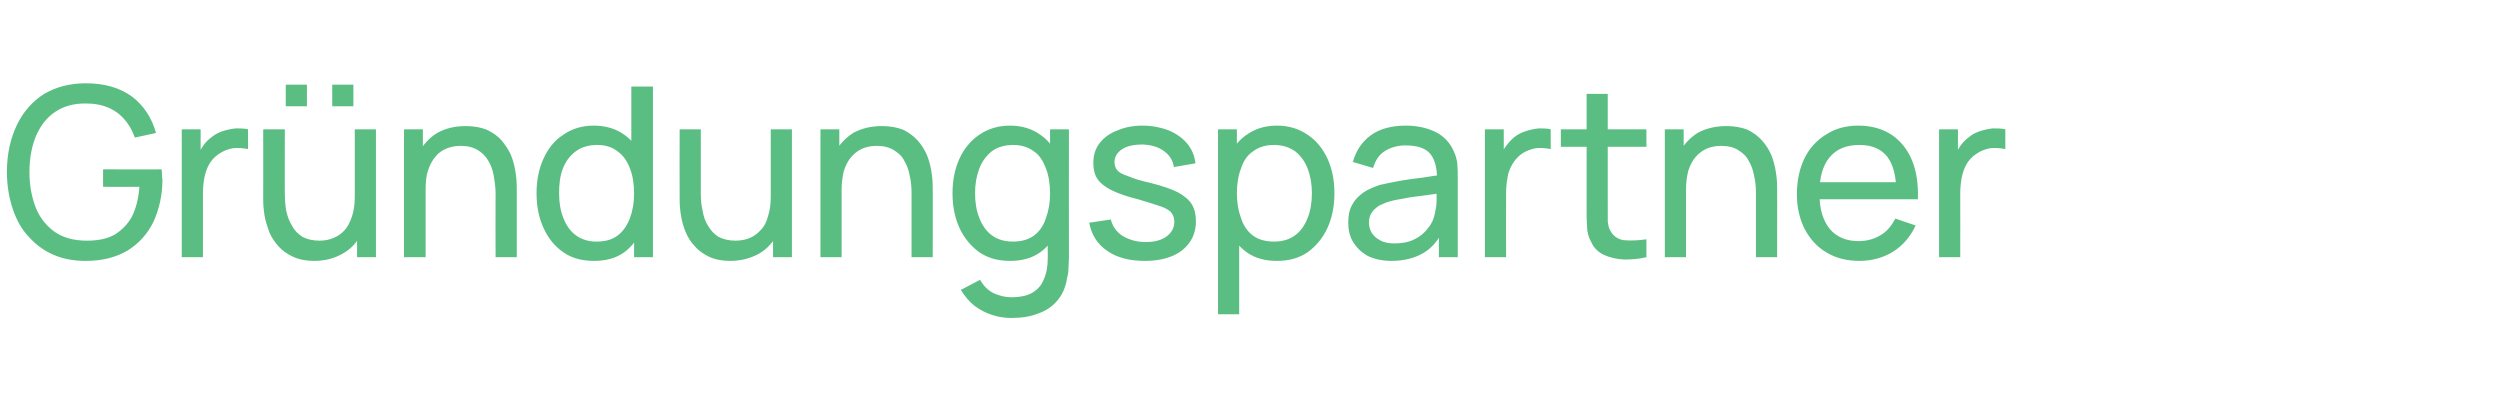<?xml version="1.0" standalone="no"?><!DOCTYPE svg PUBLIC "-//W3C//DTD SVG 1.1//EN" "http://www.w3.org/Graphics/SVG/1.1/DTD/svg11.dtd"><svg xmlns="http://www.w3.org/2000/svg" version="1.1" width="543.3px" height="85.5px" viewBox="0 -1 543.3 85.5" style="top:-1px">  <desc>Gr ndungspartner</desc>  <defs/>  <g id="Polygon43759">    <path d="M 18.6 55.7 C 16.1 55.7 13.8 55.3 11.7 54.4 C 9.6 53.5 7.8 52.2 6.3 50.5 C 4.7 48.9 3.6 46.8 2.8 44.5 C 2 42.1 1.5 39.4 1.5 36.4 C 1.5 32.4 2.3 29 3.7 26.1 C 5.1 23.2 7.1 21 9.6 19.4 C 12.2 17.9 15.2 17.1 18.6 17.1 C 22.8 17.1 26.1 18.1 28.7 20 C 31.2 21.9 33 24.6 33.9 27.9 C 33.9 27.9 29.3 28.9 29.3 28.9 C 28.5 26.6 27.2 24.8 25.5 23.5 C 23.7 22.2 21.5 21.5 18.9 21.5 C 16.1 21.4 13.8 22.1 12 23.3 C 10.1 24.6 8.8 26.3 7.8 28.6 C 6.9 30.8 6.4 33.4 6.4 36.4 C 6.4 39.3 6.9 41.9 7.8 44.2 C 8.7 46.4 10.1 48.1 11.9 49.4 C 13.8 50.7 16.1 51.3 18.9 51.3 C 21.3 51.3 23.3 50.9 24.9 50 C 26.5 49 27.8 47.7 28.7 46 C 29.6 44.2 30.1 42.1 30.3 39.6 C 30.3 39.63 22.4 39.6 22.4 39.6 L 22.4 35.8 C 22.4 35.8 35.15 35.84 35.1 35.8 C 35.2 36.2 35.2 36.6 35.2 37.1 C 35.2 37.5 35.3 37.9 35.3 38 C 35.3 41.4 34.6 44.4 33.4 47.1 C 32.1 49.8 30.2 51.9 27.8 53.4 C 25.3 54.9 22.3 55.7 18.6 55.7 Z M 39.5 54.9 L 39.5 27.1 L 43.6 27.1 L 43.6 33.8 C 43.6 33.8 42.94 32.96 42.9 33 C 43.3 32.1 43.7 31.3 44.2 30.6 C 44.7 29.9 45.3 29.3 46 28.8 C 46.7 28.2 47.5 27.8 48.4 27.5 C 49.3 27.2 50.3 27 51.2 26.9 C 52.2 26.9 53 26.9 53.9 27.1 C 53.9 27.1 53.9 31.4 53.9 31.4 C 52.9 31.2 51.8 31.1 50.7 31.2 C 49.5 31.4 48.5 31.8 47.5 32.5 C 46.6 33.1 45.9 33.9 45.4 34.8 C 44.9 35.7 44.6 36.7 44.4 37.7 C 44.2 38.8 44.1 39.9 44.1 41 C 44.13 40.97 44.1 54.9 44.1 54.9 L 39.5 54.9 Z M 72.2 22.1 L 72.2 17.4 L 76.8 17.4 L 76.8 22.1 L 72.2 22.1 Z M 62.1 22.1 L 62.1 17.4 L 66.7 17.4 L 66.7 22.1 L 62.1 22.1 Z M 68.3 55.7 C 66.5 55.7 65 55.4 63.7 54.8 C 62.4 54.2 61.4 53.5 60.5 52.5 C 59.7 51.6 59 50.6 58.5 49.4 C 58.1 48.2 57.7 47.1 57.5 45.9 C 57.3 44.7 57.2 43.5 57.2 42.5 C 57.23 42.49 57.2 27.1 57.2 27.1 L 61.9 27.1 C 61.9 27.1 61.87 41.05 61.9 41 C 61.9 42.4 62 43.6 62.2 44.8 C 62.5 46.1 62.9 47.2 63.5 48.1 C 64 49.1 64.8 49.9 65.8 50.5 C 66.7 51 68 51.3 69.4 51.3 C 70.6 51.3 71.6 51.1 72.5 50.7 C 73.5 50.3 74.3 49.7 75 48.9 C 75.6 48.2 76.1 47.2 76.5 46 C 76.9 44.8 77.1 43.4 77.1 41.8 C 77.1 41.8 80.1 42.7 80.1 42.7 C 80.1 45.4 79.6 47.7 78.6 49.6 C 77.7 51.6 76.3 53.1 74.5 54.1 C 72.8 55.1 70.7 55.7 68.3 55.7 Z M 77.6 54.9 L 77.6 47.5 L 77.1 47.5 L 77.1 27.1 L 81.7 27.1 L 81.7 54.9 L 77.6 54.9 Z M 107.7 54.9 C 107.7 54.9 107.66 41 107.7 41 C 107.7 39.7 107.5 38.4 107.3 37.2 C 107.1 36 106.7 34.9 106.1 33.9 C 105.5 32.9 104.8 32.2 103.8 31.6 C 102.8 31 101.6 30.7 100.1 30.7 C 99 30.7 97.9 30.9 97 31.3 C 96 31.7 95.2 32.3 94.6 33.1 C 93.9 33.9 93.4 34.9 93 36.1 C 92.6 37.3 92.5 38.7 92.5 40.3 C 92.5 40.3 89.4 39.3 89.4 39.3 C 89.4 36.7 89.9 34.4 90.9 32.4 C 91.9 30.5 93.2 29 95 27.9 C 96.8 26.9 98.8 26.4 101.2 26.4 C 103 26.4 104.6 26.7 105.8 27.2 C 107.1 27.8 108.2 28.6 109 29.5 C 109.8 30.5 110.5 31.5 111 32.6 C 111.5 33.8 111.8 35 112 36.2 C 112.2 37.4 112.3 38.5 112.3 39.6 C 112.3 39.56 112.3 54.9 112.3 54.9 L 107.7 54.9 Z M 87.8 54.9 L 87.8 27.1 L 91.9 27.1 L 91.9 34.6 L 92.5 34.6 L 92.5 54.9 L 87.8 54.9 Z M 129.1 55.7 C 126.5 55.7 124.2 55.1 122.4 53.8 C 120.5 52.5 119.1 50.7 118.1 48.5 C 117.1 46.3 116.6 43.8 116.6 41 C 116.6 38.2 117.1 35.7 118.1 33.5 C 119.1 31.3 120.5 29.5 122.4 28.3 C 124.2 27 126.5 26.3 129 26.3 C 131.7 26.3 133.9 27 135.7 28.3 C 137.4 29.5 138.8 31.3 139.7 33.5 C 140.6 35.7 141.1 38.2 141.1 41 C 141.1 43.8 140.6 46.3 139.7 48.5 C 138.8 50.7 137.4 52.5 135.7 53.8 C 133.9 55.1 131.7 55.7 129.1 55.7 Z M 129.6 51.5 C 131.5 51.5 133 51.1 134.2 50.2 C 135.4 49.3 136.3 48 136.9 46.4 C 137.5 44.8 137.8 43 137.8 41 C 137.8 39 137.5 37.1 136.9 35.6 C 136.3 34 135.4 32.7 134.2 31.9 C 133.1 31 131.6 30.5 129.8 30.5 C 127.9 30.5 126.3 31 125.1 31.9 C 123.8 32.9 122.9 34.1 122.3 35.7 C 121.7 37.3 121.5 39 121.5 41 C 121.5 43 121.8 44.8 122.4 46.3 C 123 47.9 123.9 49.2 125.1 50.1 C 126.3 51 127.8 51.5 129.6 51.5 Z M 137.8 54.9 L 137.8 34.5 L 137.2 34.5 L 137.2 17.8 L 141.9 17.8 L 141.9 54.9 L 137.8 54.9 Z M 158.7 55.7 C 156.9 55.7 155.4 55.4 154.1 54.8 C 152.9 54.2 151.8 53.5 151 52.5 C 150.1 51.6 149.5 50.6 149 49.4 C 148.5 48.2 148.2 47.1 148 45.9 C 147.8 44.7 147.7 43.5 147.7 42.5 C 147.66 42.49 147.7 27.1 147.7 27.1 L 152.3 27.1 C 152.3 27.1 152.3 41.05 152.3 41 C 152.3 42.4 152.4 43.6 152.7 44.8 C 152.9 46.1 153.3 47.2 153.9 48.1 C 154.5 49.1 155.2 49.9 156.2 50.5 C 157.2 51 158.4 51.3 159.8 51.3 C 161 51.3 162 51.1 163 50.7 C 163.9 50.3 164.7 49.7 165.4 48.9 C 166.1 48.2 166.6 47.2 166.9 46 C 167.3 44.8 167.5 43.4 167.5 41.8 C 167.5 41.8 170.5 42.7 170.5 42.7 C 170.5 45.4 170 47.7 169.1 49.6 C 168.1 51.6 166.7 53.1 165 54.1 C 163.2 55.1 161.1 55.7 158.7 55.7 Z M 168 54.9 L 168 47.5 L 167.5 47.5 L 167.5 27.1 L 172.1 27.1 L 172.1 54.9 L 168 54.9 Z M 198.1 54.9 C 198.1 54.9 198.09 41 198.1 41 C 198.1 39.7 198 38.4 197.7 37.2 C 197.5 36 197.1 34.9 196.5 33.9 C 196 32.9 195.2 32.2 194.2 31.6 C 193.2 31 192 30.7 190.5 30.7 C 189.4 30.7 188.3 30.9 187.4 31.3 C 186.5 31.7 185.7 32.3 185 33.1 C 184.3 33.9 183.8 34.9 183.4 36.1 C 183.1 37.3 182.9 38.7 182.9 40.3 C 182.9 40.3 179.9 39.3 179.9 39.3 C 179.9 36.7 180.4 34.4 181.3 32.4 C 182.3 30.5 183.7 29 185.4 27.9 C 187.2 26.9 189.3 26.4 191.7 26.4 C 193.5 26.4 195 26.7 196.3 27.2 C 197.5 27.8 198.6 28.6 199.4 29.5 C 200.3 30.5 200.9 31.5 201.4 32.6 C 201.9 33.8 202.2 35 202.4 36.2 C 202.6 37.4 202.7 38.5 202.7 39.6 C 202.73 39.56 202.7 54.9 202.7 54.9 L 198.1 54.9 Z M 178.3 54.9 L 178.3 27.1 L 182.4 27.1 L 182.4 34.6 L 182.9 34.6 L 182.9 54.9 L 178.3 54.9 Z M 219.8 68.1 C 218.4 68.1 216.9 67.9 215.5 67.4 C 214.2 67 212.9 66.3 211.7 65.4 C 210.6 64.5 209.6 63.3 208.8 62 C 208.8 62 213 59.8 213 59.8 C 213.7 61.1 214.7 62.1 215.9 62.7 C 217.2 63.3 218.5 63.6 219.8 63.6 C 221.6 63.6 223.1 63.3 224.2 62.7 C 225.4 62 226.3 61.1 226.8 59.8 C 227.4 58.5 227.7 57 227.7 55.1 C 227.66 55.07 227.7 47.5 227.7 47.5 L 228.2 47.5 L 228.2 27.1 L 232.3 27.1 C 232.3 27.1 232.27 55.12 232.3 55.1 C 232.3 55.9 232.2 56.6 232.2 57.3 C 232.2 58 232.1 58.7 231.9 59.4 C 231.6 61.4 230.9 63 229.8 64.3 C 228.7 65.6 227.4 66.5 225.7 67.1 C 224 67.8 222 68.1 219.8 68.1 Z M 219.5 55.7 C 216.9 55.7 214.7 55.1 212.8 53.8 C 211 52.5 209.5 50.7 208.5 48.5 C 207.5 46.3 207 43.8 207 41 C 207 38.2 207.5 35.7 208.5 33.5 C 209.5 31.3 211 29.5 212.8 28.3 C 214.7 27 216.9 26.3 219.5 26.3 C 222.1 26.3 224.3 27 226.1 28.3 C 227.9 29.5 229.2 31.3 230.1 33.5 C 231.1 35.7 231.5 38.2 231.5 41 C 231.5 43.8 231.1 46.3 230.1 48.5 C 229.2 50.7 227.9 52.5 226.1 53.8 C 224.3 55.1 222.1 55.7 219.5 55.7 Z M 220.1 51.5 C 221.9 51.5 223.5 51.1 224.7 50.2 C 225.9 49.3 226.8 48 227.3 46.4 C 227.9 44.8 228.2 43 228.2 41 C 228.2 39 227.9 37.1 227.3 35.6 C 226.7 34 225.9 32.7 224.7 31.9 C 223.5 31 222 30.5 220.2 30.5 C 218.3 30.5 216.7 31 215.5 31.9 C 214.3 32.9 213.4 34.1 212.8 35.7 C 212.2 37.3 211.9 39 211.9 41 C 211.9 43 212.2 44.8 212.8 46.3 C 213.4 47.9 214.3 49.2 215.5 50.1 C 216.7 51 218.2 51.5 220.1 51.5 Z M 248.8 55.7 C 245.5 55.7 242.7 55 240.6 53.5 C 238.5 52.1 237.2 50 236.7 47.4 C 236.7 47.4 241.4 46.7 241.4 46.7 C 241.8 48.2 242.6 49.4 244 50.3 C 245.4 51.1 247 51.6 249 51.6 C 250.9 51.6 252.4 51.2 253.5 50.4 C 254.6 49.6 255.2 48.5 255.2 47.2 C 255.2 46.4 255 45.8 254.6 45.3 C 254.3 44.8 253.5 44.3 252.4 43.9 C 251.3 43.5 249.6 43 247.3 42.3 C 244.8 41.7 242.9 41 241.5 40.3 C 240.1 39.6 239.1 38.8 238.5 37.9 C 237.9 37 237.6 35.8 237.6 34.5 C 237.6 32.8 238 31.4 238.9 30.2 C 239.8 29 241.1 28 242.7 27.4 C 244.3 26.7 246.1 26.3 248.3 26.3 C 250.4 26.3 252.3 26.7 253.9 27.3 C 255.6 28 257 29 258 30.2 C 259 31.4 259.6 32.8 259.8 34.5 C 259.8 34.5 255.1 35.3 255.1 35.3 C 254.9 33.9 254.2 32.7 252.9 31.8 C 251.7 30.9 250.2 30.5 248.3 30.4 C 246.5 30.4 245 30.7 243.9 31.4 C 242.8 32.1 242.2 33.1 242.2 34.2 C 242.2 34.9 242.4 35.5 242.8 36 C 243.2 36.5 244 36.9 245.2 37.3 C 246.3 37.8 248 38.3 250.2 38.8 C 252.6 39.4 254.6 40.1 256 40.8 C 257.4 41.6 258.4 42.4 259 43.4 C 259.6 44.4 259.9 45.6 259.9 47.1 C 259.9 49.7 258.9 51.8 256.9 53.4 C 255 54.9 252.2 55.7 248.8 55.7 Z M 277.5 55.7 C 274.9 55.7 272.7 55.1 270.9 53.8 C 269.1 52.5 267.8 50.7 266.8 48.5 C 265.9 46.3 265.5 43.8 265.5 41 C 265.5 38.2 265.9 35.7 266.8 33.5 C 267.8 31.3 269.1 29.5 270.9 28.3 C 272.7 27 274.9 26.3 277.5 26.3 C 280.1 26.3 282.3 27 284.2 28.3 C 286 29.5 287.5 31.3 288.5 33.5 C 289.5 35.7 290 38.2 290 41 C 290 43.8 289.5 46.3 288.5 48.5 C 287.5 50.7 286 52.5 284.2 53.8 C 282.3 55.1 280.1 55.7 277.5 55.7 Z M 264.7 67.3 L 264.7 27.1 L 268.8 27.1 L 268.8 47.6 L 269.3 47.6 L 269.3 67.3 L 264.7 67.3 Z M 276.9 51.5 C 278.8 51.5 280.3 51 281.5 50.1 C 282.7 49.2 283.6 47.9 284.2 46.3 C 284.8 44.8 285.1 43 285.1 41 C 285.1 39 284.8 37.3 284.2 35.7 C 283.6 34.1 282.7 32.9 281.5 31.9 C 280.2 31 278.7 30.5 276.8 30.5 C 275 30.5 273.5 31 272.3 31.9 C 271.1 32.7 270.2 34 269.7 35.6 C 269.1 37.1 268.8 39 268.8 41 C 268.8 43 269.1 44.8 269.7 46.4 C 270.2 48 271.1 49.3 272.3 50.2 C 273.5 51.1 275.1 51.5 276.9 51.5 Z M 302.4 55.7 C 300.4 55.7 298.6 55.3 297.2 54.6 C 295.8 53.8 294.8 52.8 294 51.5 C 293.3 50.3 293 48.9 293 47.4 C 293 46 293.2 44.7 293.8 43.6 C 294.3 42.6 295.1 41.7 296.2 40.9 C 297.2 40.2 298.4 39.7 299.8 39.2 C 301.1 38.9 302.6 38.6 304.2 38.3 C 305.9 38 307.5 37.8 309.2 37.6 C 310.9 37.3 312.5 37.1 314 36.9 C 314 36.9 312.3 37.9 312.3 37.9 C 312.3 35.4 311.8 33.6 310.8 32.4 C 309.8 31.2 308 30.6 305.4 30.6 C 303.8 30.6 302.3 31 301 31.8 C 299.8 32.5 298.9 33.8 298.4 35.5 C 298.4 35.5 294 34.2 294 34.2 C 294.7 31.7 296 29.8 297.9 28.4 C 299.8 27 302.4 26.3 305.5 26.3 C 308 26.3 310.2 26.8 312 27.7 C 313.8 28.6 315.1 30 315.9 31.8 C 316.3 32.6 316.6 33.6 316.7 34.6 C 316.8 35.6 316.8 36.6 316.8 37.7 C 316.81 37.73 316.8 54.9 316.8 54.9 L 312.7 54.9 L 312.7 48.3 C 312.7 48.3 313.69 48.88 313.7 48.9 C 312.6 51.2 311.2 52.9 309.3 54 C 307.4 55.1 305.1 55.7 302.4 55.7 Z M 303.1 51.9 C 304.8 51.9 306.2 51.6 307.4 51 C 308.6 50.4 309.6 49.6 310.3 48.6 C 311.1 47.7 311.6 46.6 311.8 45.5 C 312 44.6 312.2 43.6 312.2 42.6 C 312.2 41.5 312.2 40.7 312.2 40.1 C 312.2 40.1 313.8 40.8 313.8 40.8 C 312.4 41.1 310.9 41.3 309.4 41.5 C 308 41.7 306.6 41.8 305.3 42.1 C 304.1 42.3 302.9 42.5 301.9 42.8 C 301.1 43 300.4 43.4 299.7 43.7 C 299.1 44.1 298.5 44.6 298.1 45.2 C 297.7 45.8 297.5 46.5 297.5 47.4 C 297.5 48.1 297.7 48.9 298.1 49.6 C 298.5 50.2 299.1 50.8 299.9 51.2 C 300.7 51.7 301.8 51.9 303.1 51.9 Z M 322.7 54.9 L 322.7 27.1 L 326.8 27.1 L 326.8 33.8 C 326.8 33.8 326.08 32.96 326.1 33 C 326.4 32.1 326.8 31.3 327.4 30.6 C 327.9 29.9 328.5 29.3 329.1 28.8 C 329.8 28.2 330.7 27.8 331.6 27.5 C 332.5 27.2 333.4 27 334.4 26.9 C 335.3 26.9 336.2 26.9 337 27.1 C 337 27.1 337 31.4 337 31.4 C 336 31.2 335 31.1 333.8 31.2 C 332.7 31.4 331.6 31.8 330.6 32.5 C 329.8 33.1 329.1 33.9 328.6 34.8 C 328.1 35.7 327.7 36.7 327.6 37.7 C 327.4 38.8 327.3 39.9 327.3 41 C 327.27 40.97 327.3 54.9 327.3 54.9 L 322.7 54.9 Z M 357.8 54.9 C 356.1 55.3 354.5 55.4 352.9 55.4 C 351.3 55.3 349.9 55 348.6 54.4 C 347.3 53.8 346.4 52.9 345.8 51.6 C 345.2 50.5 344.9 49.4 344.9 48.3 C 344.8 47.1 344.8 45.9 344.8 44.4 C 344.81 44.43 344.8 19.4 344.8 19.4 L 349.4 19.4 C 349.4 19.4 349.39 44.22 349.4 44.2 C 349.4 45.4 349.4 46.3 349.4 47.1 C 349.5 47.9 349.6 48.6 350 49.2 C 350.6 50.3 351.6 51 352.9 51.2 C 354.3 51.3 355.9 51.3 357.8 51 C 357.8 51 357.8 54.9 357.8 54.9 Z M 339.2 30.9 L 339.2 27.1 L 357.8 27.1 L 357.8 30.9 L 339.2 30.9 Z M 381.6 54.9 C 381.6 54.9 381.6 41 381.6 41 C 381.6 39.7 381.5 38.4 381.2 37.2 C 381 36 380.6 34.9 380 33.9 C 379.5 32.9 378.7 32.2 377.7 31.6 C 376.8 31 375.5 30.7 374 30.7 C 372.9 30.7 371.9 30.9 370.9 31.3 C 370 31.7 369.2 32.3 368.5 33.1 C 367.8 33.9 367.3 34.9 366.9 36.1 C 366.6 37.3 366.4 38.7 366.4 40.3 C 366.4 40.3 363.4 39.3 363.4 39.3 C 363.4 36.7 363.9 34.4 364.8 32.4 C 365.8 30.5 367.2 29 368.9 27.9 C 370.7 26.9 372.8 26.4 375.2 26.4 C 377 26.4 378.5 26.7 379.8 27.2 C 381 27.8 382.1 28.6 382.9 29.5 C 383.8 30.5 384.4 31.5 384.9 32.6 C 385.4 33.8 385.7 35 385.9 36.2 C 386.1 37.4 386.2 38.5 386.2 39.6 C 386.24 39.56 386.2 54.9 386.2 54.9 L 381.6 54.9 Z M 361.8 54.9 L 361.8 27.1 L 365.9 27.1 L 365.9 34.6 L 366.4 34.6 L 366.4 54.9 L 361.8 54.9 Z M 404.1 55.7 C 401.4 55.7 399 55.1 397 53.9 C 394.9 52.7 393.4 51 392.2 48.8 C 391.1 46.6 390.5 44.1 390.5 41.2 C 390.5 38.2 391.1 35.5 392.2 33.3 C 393.3 31.1 394.9 29.4 396.9 28.2 C 398.9 26.9 401.2 26.3 403.9 26.3 C 406.7 26.3 409.1 27 411.1 28.3 C 413 29.6 414.5 31.4 415.5 33.8 C 416.5 36.2 416.9 39 416.8 42.3 C 416.78 42.31 412.1 42.3 412.1 42.3 C 412.1 42.3 412.14 40.66 412.1 40.7 C 412.1 37.2 411.4 34.7 410.1 33 C 408.7 31.3 406.7 30.5 404.1 30.5 C 401.2 30.5 399.1 31.4 397.6 33.2 C 396.1 35 395.4 37.6 395.4 41 C 395.4 44.3 396.1 46.8 397.6 48.7 C 399.1 50.5 401.2 51.4 403.9 51.4 C 405.8 51.4 407.4 50.9 408.7 50.1 C 410.1 49.3 411.1 48 411.9 46.5 C 411.9 46.5 416.3 48 416.3 48 C 415.2 50.4 413.6 52.3 411.4 53.7 C 409.3 55 406.8 55.7 404.1 55.7 Z M 393.8 42.3 L 393.8 38.6 L 414.4 38.6 L 414.4 42.3 L 393.8 42.3 Z M 421.4 54.9 L 421.4 27.1 L 425.5 27.1 L 425.5 33.8 C 425.5 33.8 424.83 32.96 424.8 33 C 425.2 32.1 425.6 31.3 426.1 30.6 C 426.6 29.9 427.2 29.3 427.9 28.8 C 428.6 28.2 429.4 27.8 430.3 27.5 C 431.2 27.2 432.2 27 433.1 26.9 C 434.1 26.9 434.9 26.9 435.8 27.1 C 435.8 27.1 435.8 31.4 435.8 31.4 C 434.8 31.2 433.7 31.1 432.6 31.2 C 431.4 31.4 430.4 31.8 429.4 32.5 C 428.5 33.1 427.8 33.9 427.3 34.8 C 426.8 35.7 426.5 36.7 426.3 37.7 C 426.1 38.8 426 39.9 426 41 C 426.02 40.97 426 54.9 426 54.9 L 421.4 54.9 Z " stroke="none" fill="#5abe82"/>  </g></svg>